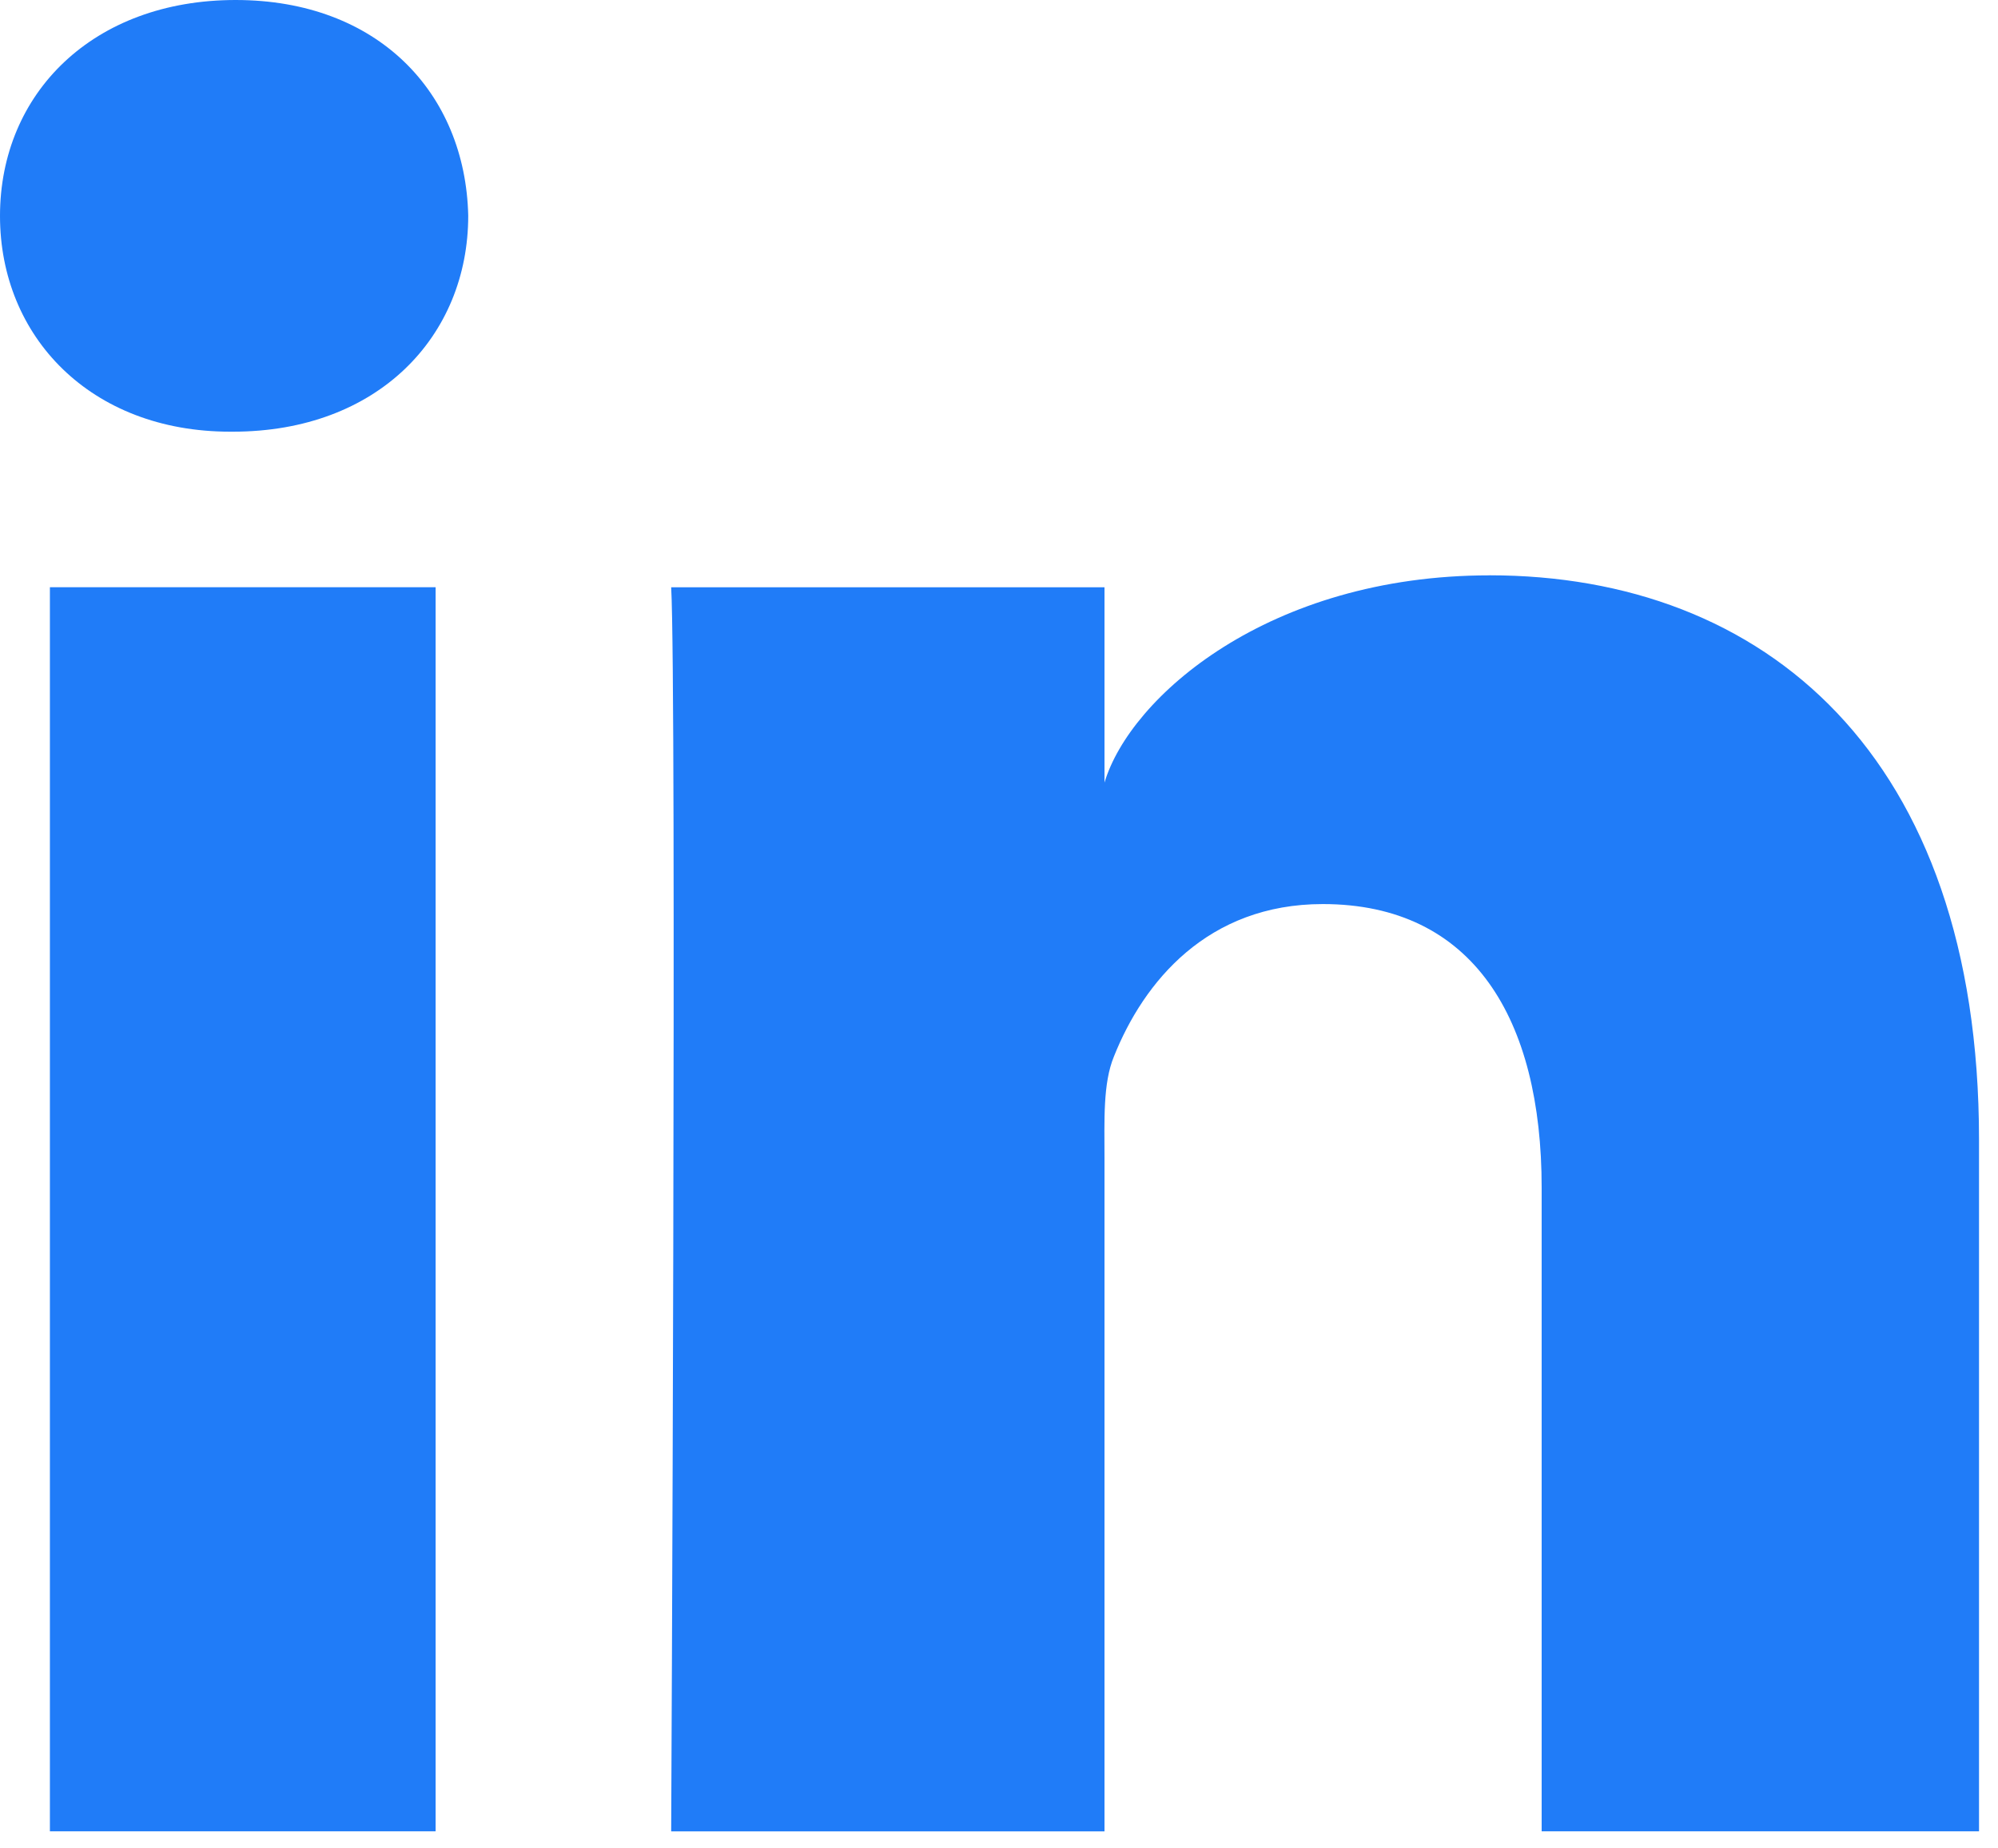 <svg height="37" viewBox="0 0 40 37" width="40" xmlns="http://www.w3.org/2000/svg"><path d="m200.999 13.755h7.722v24.903h-7.722zm28.821-.239c5.488 0 9.8 3.582 9.8 11.296v13.846h-8.756v-12.886c0-3.373-1.369-5.675-4.382-5.675-2.304 0-3.585 1.553-4.181 3.051-.223.538-.189 1.287-.189 2.035v13.476h-8.675s.112-22.827 0-24.903h8.675v3.909c.512-1.71 3.284-4.148 7.708-4.148zm-25.103-11.516c2.849 0 4.601 1.859 4.657 4.317 0 2.414-1.808 4.324-4.711 4.324h-.056c-2.795 0-4.607-1.904-4.607-4.318 0-2.459 1.866-4.323 4.717-4.323z" fill="#207cf8" fill-rule="evenodd" transform="translate(-200 -2)"/></svg>